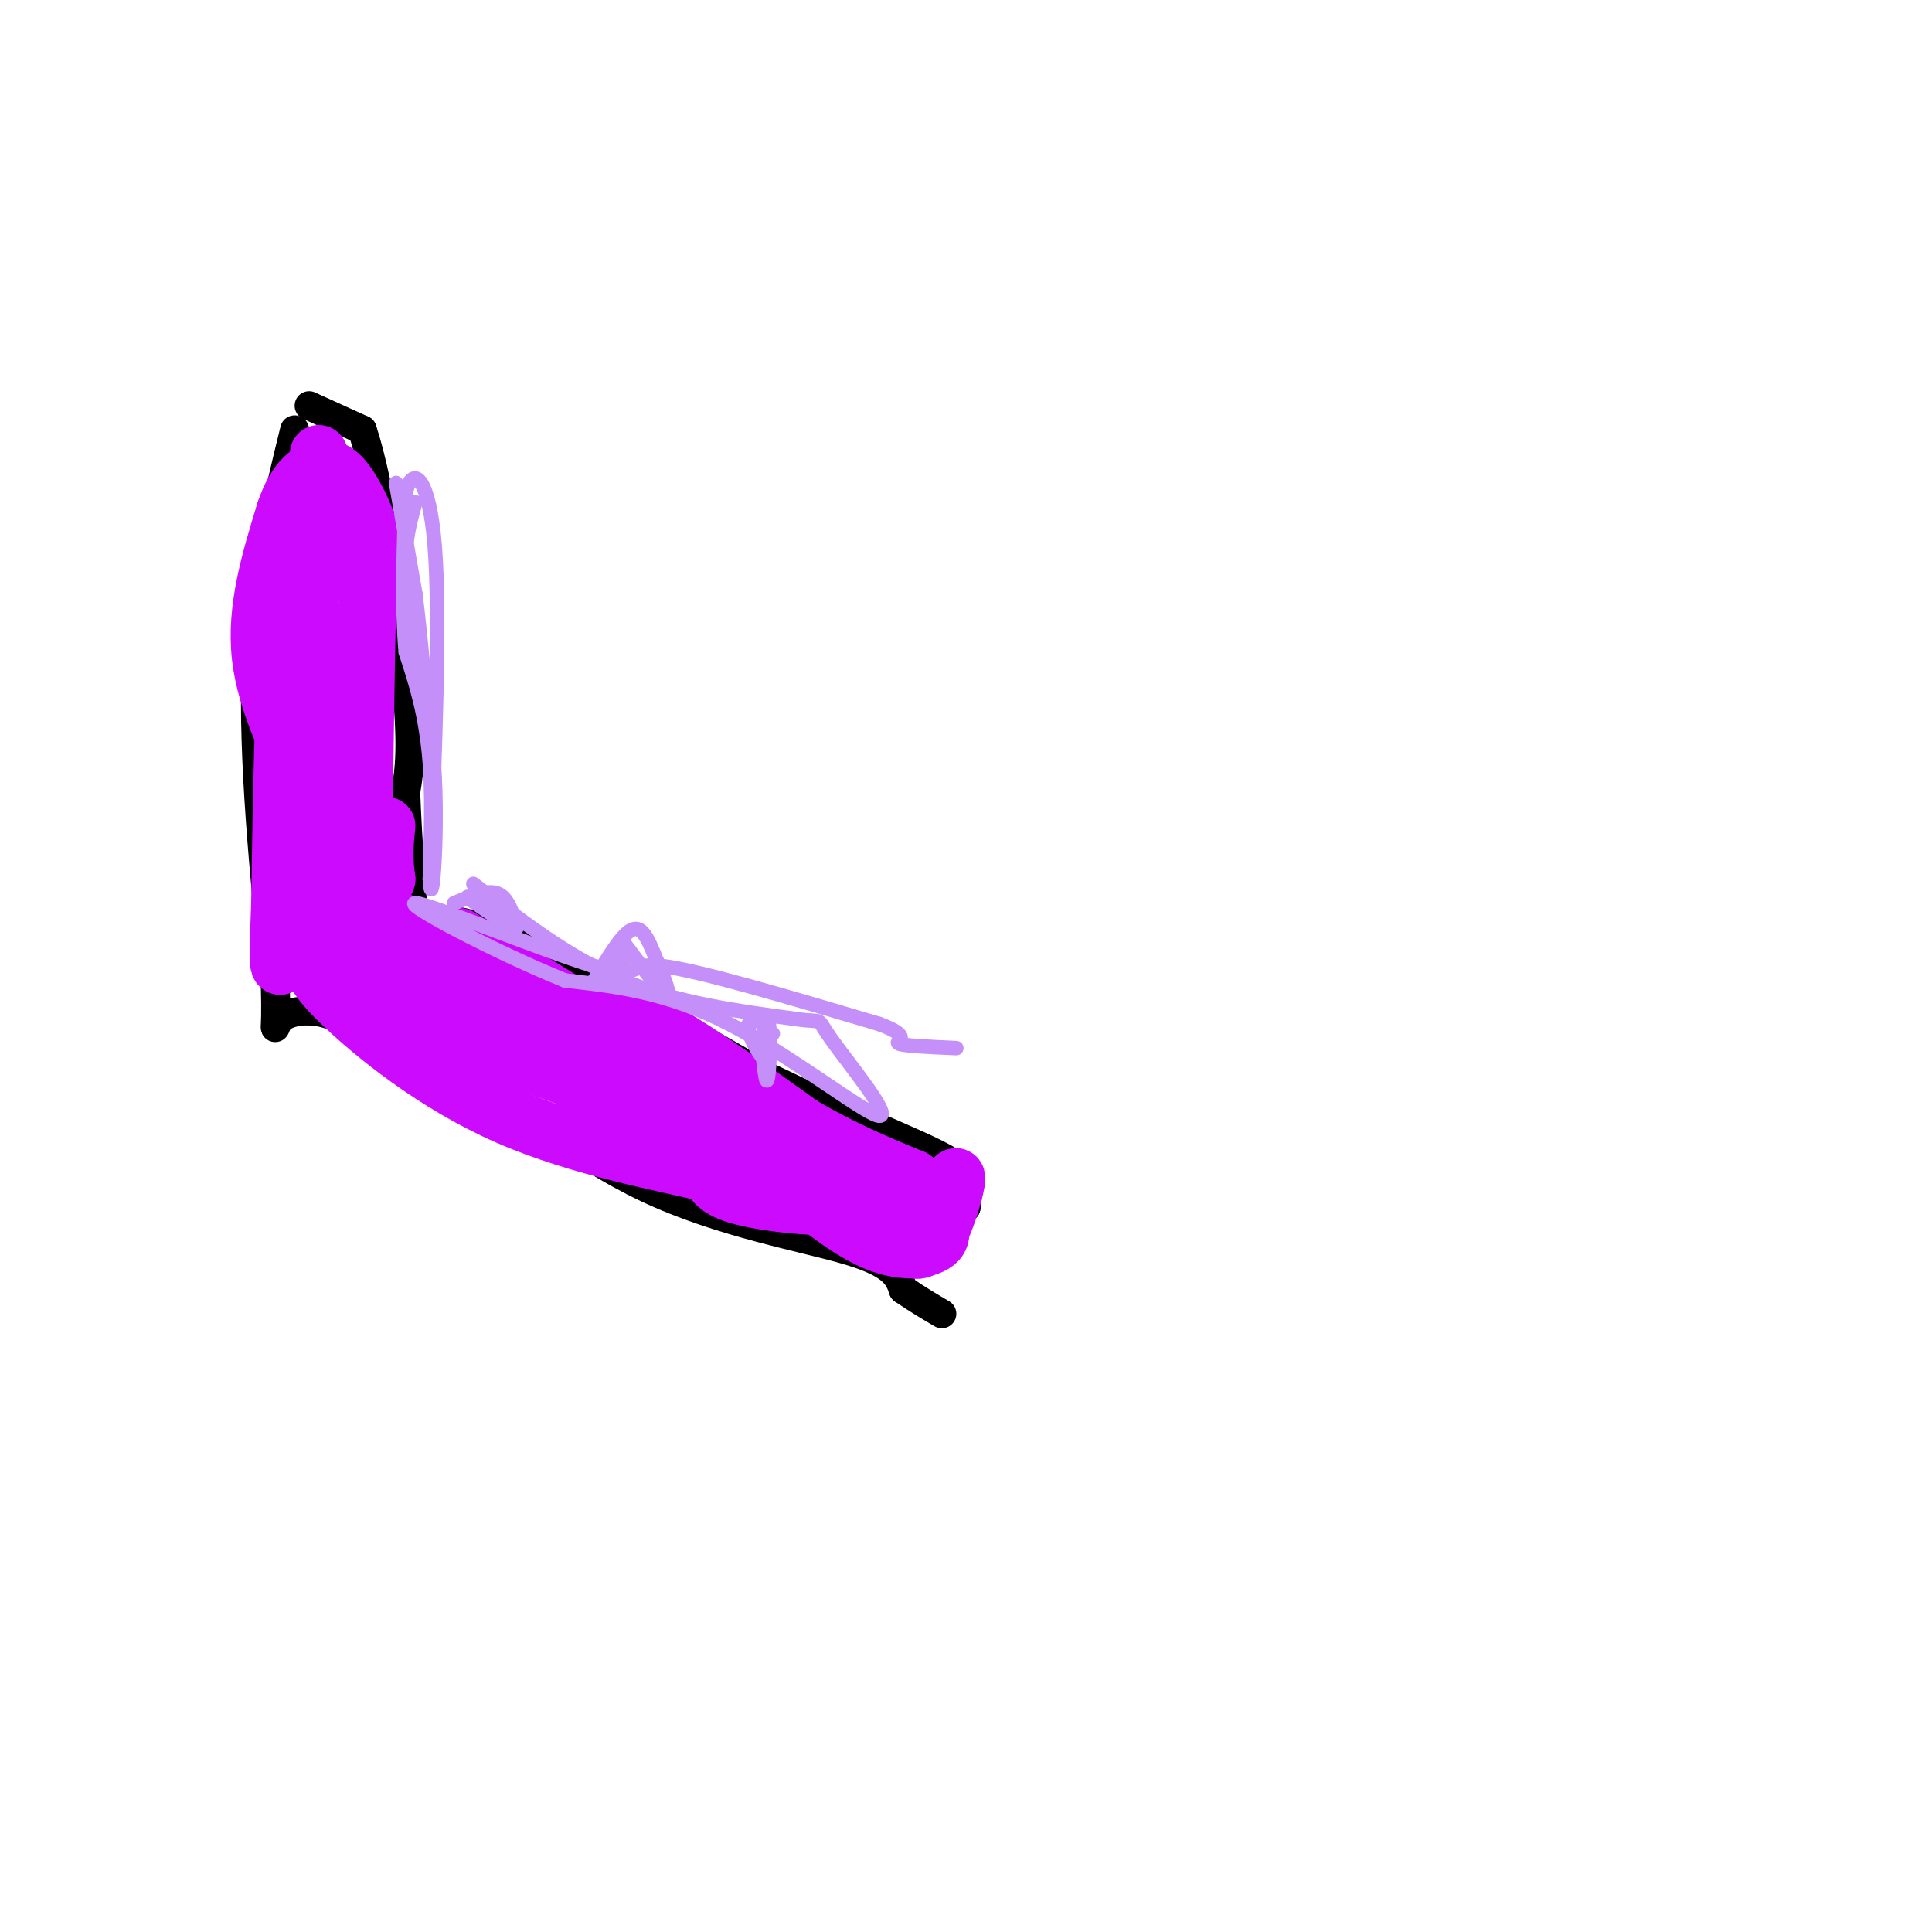 <svg viewBox='0 0 400 400' version='1.1' xmlns='http://www.w3.org/2000/svg' xmlns:xlink='http://www.w3.org/1999/xlink'><g fill='none' stroke='#000000' stroke-width='6' stroke-linecap='round' stroke-linejoin='round'><path d='M61,89c-3.667,14.917 -7.333,29.833 -8,49c-0.667,19.167 1.667,42.583 4,66'/><path d='M57,204c0.357,11.940 -0.750,8.792 1,7c1.750,-1.792 6.357,-2.226 10,-1c3.643,1.226 6.321,4.113 9,7'/><path d='M77,217c4.027,0.943 9.595,-0.201 19,5c9.405,5.201 22.648,16.746 38,24c15.352,7.254 32.815,10.215 42,13c9.185,2.785 10.093,5.392 11,8'/><path d='M187,267c3.167,2.167 5.583,3.583 8,5'/><path d='M64,84c0.000,0.000 11.000,5.000 11,5'/><path d='M75,89c3.711,11.044 7.489,36.156 9,51c1.511,14.844 0.756,19.422 0,24'/><path d='M84,164c0.333,9.167 1.167,20.083 2,31'/><path d='M86,195c-0.267,2.511 -1.933,-6.711 10,-4c11.933,2.711 37.467,17.356 63,32'/><path d='M159,223c16.738,8.060 27.083,12.208 33,15c5.917,2.792 7.405,4.226 8,6c0.595,1.774 0.298,3.887 0,6'/><path d='M200,250c-2.333,1.833 -8.167,3.417 -14,5'/><path d='M186,255c-2.500,1.667 -1.750,3.333 -1,5'/></g>
<g fill='none' stroke='#CB0AFE' stroke-width='12' stroke-linecap='round' stroke-linejoin='round'><path d='M66,94c0.500,8.417 1.000,16.833 0,23c-1.000,6.167 -3.500,10.083 -6,14'/><path d='M60,131c-1.333,11.667 -1.667,33.833 -2,56'/><path d='M58,187c-0.464,12.440 -0.625,15.542 1,11c1.625,-4.542 5.036,-16.726 6,-24c0.964,-7.274 -0.518,-9.637 -2,-12'/><path d='M63,162c-2.533,-6.311 -7.867,-16.089 -9,-26c-1.133,-9.911 1.933,-19.956 5,-30'/><path d='M59,106c2.289,-6.848 5.510,-8.970 8,-9c2.490,-0.030 4.247,2.030 6,5c1.753,2.970 3.501,6.848 4,11c0.499,4.152 -0.250,8.576 -1,13'/><path d='M76,126c-0.333,13.333 -0.667,40.167 -1,67'/><path d='M75,193c0.000,5.571 0.500,-14.000 -2,-28c-2.500,-14.000 -8.000,-22.429 -10,-28c-2.000,-5.571 -0.500,-8.286 1,-11'/><path d='M64,126c1.622,13.222 5.178,51.778 8,67c2.822,15.222 4.911,7.111 7,-1'/><path d='M79,192c2.024,-0.738 3.583,-2.083 6,0c2.417,2.083 5.690,7.595 12,11c6.310,3.405 15.655,4.702 25,6'/><path d='M122,209c6.200,1.200 9.200,1.200 16,5c6.800,3.800 17.400,11.400 28,19'/><path d='M166,233c8.500,5.000 15.750,8.000 23,11'/><path d='M189,244c0.289,2.200 -10.489,2.200 -21,-2c-10.511,-4.200 -20.756,-12.600 -31,-21'/><path d='M137,221c-12.167,-8.000 -27.083,-17.500 -42,-27'/><path d='M95,194c5.167,3.000 39.083,24.000 73,45'/><path d='M168,239c15.533,11.311 17.867,17.089 20,19c2.133,1.911 4.067,-0.044 6,-2'/><path d='M194,256c2.000,-3.289 4.000,-10.511 4,-12c0.000,-1.489 -2.000,2.756 -4,7'/><path d='M194,251c-0.107,2.250 1.625,4.375 0,6c-1.625,1.625 -6.607,2.750 -13,0c-6.393,-2.750 -14.196,-9.375 -22,-16'/><path d='M159,241c-9.119,-3.988 -20.917,-5.958 -32,-12c-11.083,-6.042 -21.452,-16.155 -28,-21c-6.548,-4.845 -9.274,-4.423 -12,-4'/><path d='M87,204c11.167,4.667 45.083,18.333 79,32'/><path d='M166,236c13.813,5.885 8.847,4.598 9,6c0.153,1.402 5.426,5.493 2,7c-3.426,1.507 -15.550,0.431 -22,-1c-6.450,-1.431 -7.225,-3.215 -8,-5'/><path d='M147,243c-8.786,-2.226 -26.750,-5.292 -42,-12c-15.250,-6.708 -27.786,-17.060 -34,-23c-6.214,-5.940 -6.107,-7.470 -6,-9'/><path d='M65,199c-1.512,-2.631 -2.292,-4.708 -1,-3c1.292,1.708 4.655,7.202 13,12c8.345,4.798 21.673,8.899 35,13'/><path d='M112,221c6.818,2.518 6.364,2.314 8,2c1.636,-0.314 5.364,-0.738 -2,-5c-7.364,-4.262 -25.818,-12.360 -34,-19c-8.182,-6.640 -6.091,-11.820 -4,-17'/><path d='M80,182c-0.667,-4.667 -0.333,-7.833 0,-11'/></g>
<g fill='none' stroke='#C48FF8' stroke-width='3' stroke-linecap='round' stroke-linejoin='round'><path d='M94,187c3.417,-1.417 6.833,-2.833 9,-2c2.167,0.833 3.083,3.917 4,7'/><path d='M107,192c-1.000,0.167 -5.500,-2.917 -10,-6'/><path d='M97,186c-1.000,-0.833 1.500,0.083 4,1'/><path d='M123,203c2.156,-3.556 4.311,-7.111 6,-9c1.689,-1.889 2.911,-2.111 4,-1c1.089,1.111 2.044,3.556 3,6'/><path d='M136,199c1.311,2.978 3.089,7.422 2,7c-1.089,-0.422 -5.044,-5.711 -9,-11'/><path d='M129,195c-1.500,-1.000 -0.750,2.000 0,5'/><path d='M129,200c-0.167,0.833 -0.583,0.417 -1,0'/><path d='M160,214c0.000,0.000 -2.000,2.000 -2,2'/><path d='M158,216c-0.083,1.321 0.708,3.625 0,3c-0.708,-0.625 -2.917,-4.179 -3,-6c-0.083,-1.821 1.958,-1.911 4,-2'/><path d='M159,211c0.667,2.533 0.333,9.867 0,12c-0.333,2.133 -0.667,-0.933 -1,-4'/><path d='M158,219c-0.022,-2.178 0.422,-5.622 0,-7c-0.422,-1.378 -1.711,-0.689 -3,0'/><path d='M82,100c0.000,0.000 4.000,23.000 4,23'/><path d='M86,123c1.167,9.167 2.083,20.583 3,32'/><path d='M89,155c0.500,9.833 0.250,18.417 0,27'/><path d='M89,182c0.222,-0.111 0.778,-13.889 0,-24c-0.778,-10.111 -2.889,-16.556 -5,-23'/><path d='M84,135c-0.833,-9.333 -0.417,-21.167 0,-33'/><path d='M84,102c1.378,-5.756 4.822,-3.644 6,11c1.178,14.644 0.089,41.822 -1,69'/><path d='M89,182c0.333,7.756 1.667,-7.356 1,-21c-0.667,-13.644 -3.333,-25.822 -6,-38'/><path d='M84,123c-0.667,-9.500 0.667,-14.250 2,-19'/><path d='M98,183c9.917,7.667 19.833,15.333 31,20c11.167,4.667 23.583,6.333 36,8'/><path d='M165,211c6.163,0.900 3.569,-0.852 7,4c3.431,4.852 12.885,16.306 10,16c-2.885,-0.306 -18.110,-12.373 -31,-19c-12.890,-6.627 -23.445,-7.813 -34,-9'/><path d='M117,203c-14.443,-5.842 -33.552,-15.947 -31,-16c2.552,-0.053 26.764,9.947 37,13c10.236,3.053 6.496,-0.842 14,0c7.504,0.842 26.252,6.421 45,12'/><path d='M182,212c7.356,2.711 3.244,3.489 4,4c0.756,0.511 6.378,0.756 12,1'/></g>
</svg>